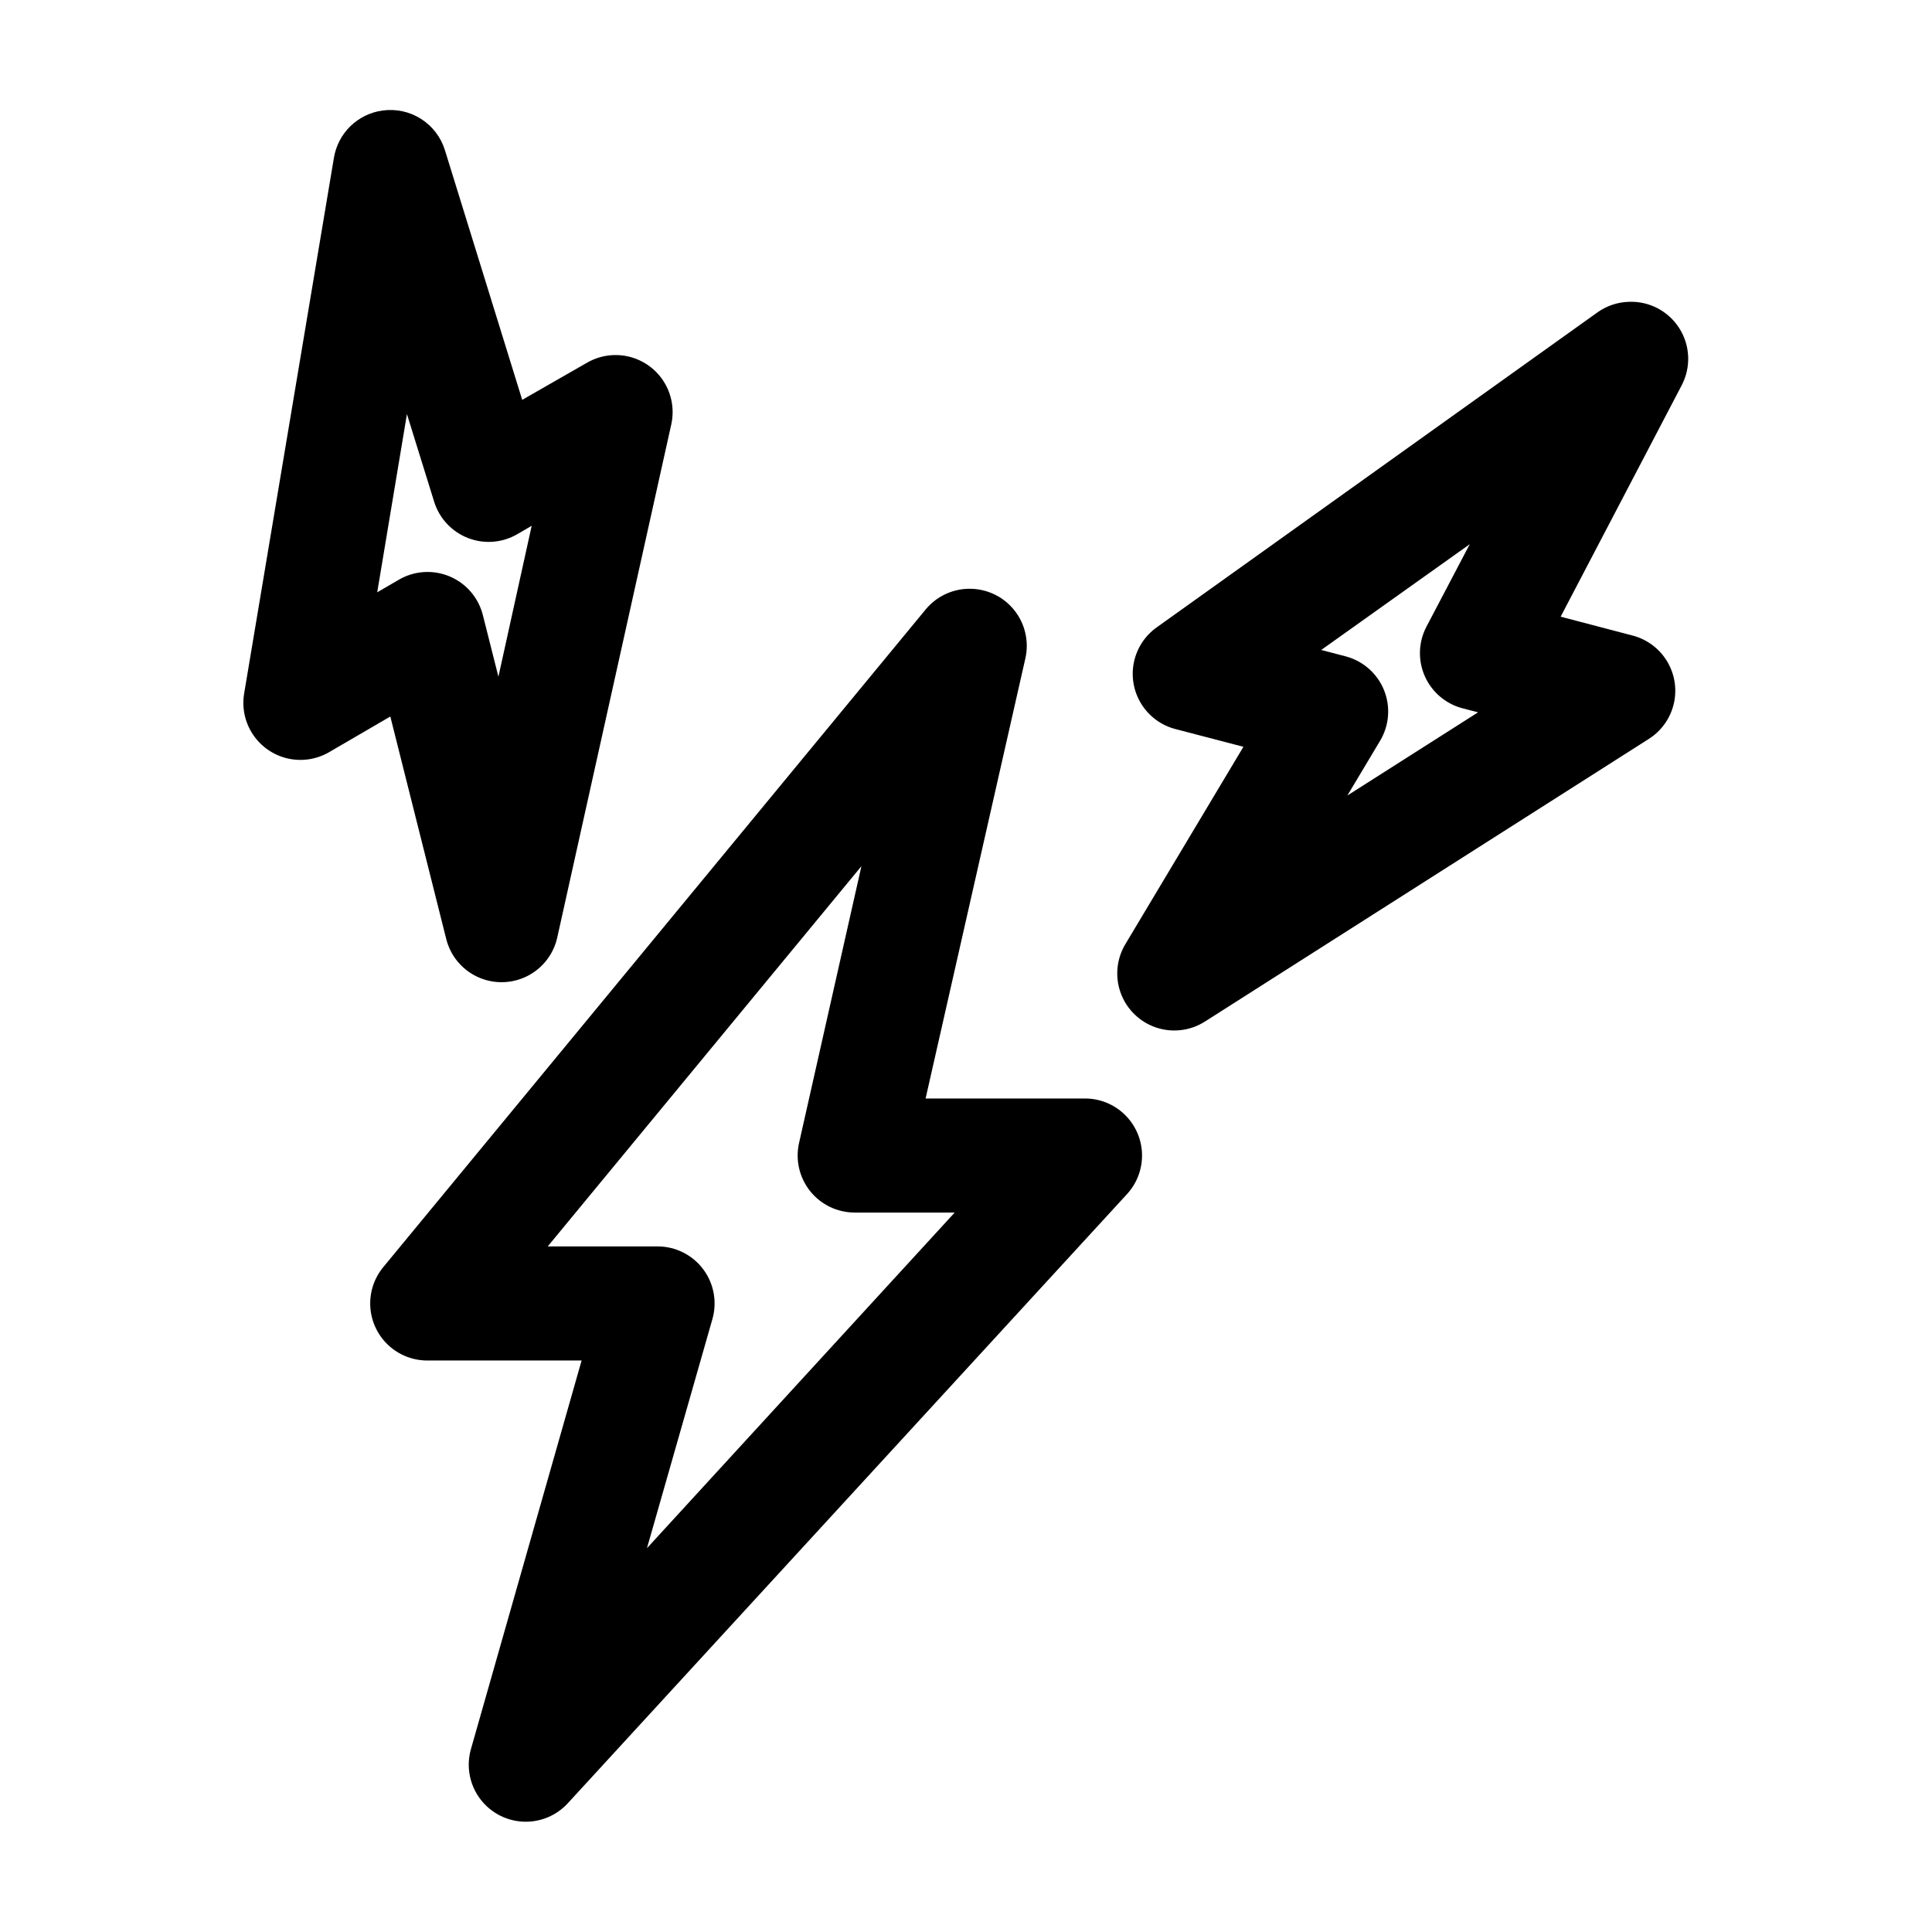 <?xml version="1.0" encoding="UTF-8"?>
<!-- The Best Svg Icon site in the world: iconSvg.co, Visit us! https://iconsvg.co -->
<svg fill="#000000" width="800px" height="800px" version="1.1" viewBox="144 144 512 512" xmlns="http://www.w3.org/2000/svg">
 <path d="m245.39 173.29c-3.219 0.434-6.211 1.891-8.539 4.16-2.324 2.269-3.856 5.227-4.371 8.434l-23.773 141.86c-0.645 3.797 0.188 7.699 2.324 10.902 2.133 3.207 5.414 5.477 9.168 6.348 3.75 0.871 7.695 0.273 11.023-1.664l16.215-9.445 14.801 58.883c1.086 4.453 4.137 8.172 8.293 10.109 4.152 1.938 8.961 1.887 13.074-0.141 4.113-2.027 7.082-5.809 8.074-10.285l30.227-136.03c0.832-3.82 0.148-7.812-1.902-11.141-2.047-3.328-5.309-5.731-9.09-6.707-3.785-0.977-7.801-0.449-11.207 1.473l-17.316 9.918-20.469-66.125c-1.051-3.438-3.293-6.387-6.32-8.316-3.031-1.934-6.648-2.727-10.211-2.231zm330.31 50.695c-2.934 0.078-5.777 1.008-8.188 2.676l-116.98 83.602c-3.133 2.231-5.297 5.57-6.055 9.344-0.754 3.769-0.043 7.688 1.988 10.953 2.031 3.269 5.231 5.637 8.949 6.625l18.105 4.723-31.172 52.113c-2.43 3.926-2.934 8.746-1.367 13.086 1.57 4.344 5.035 7.731 9.41 9.199s9.184 0.855 13.051-1.66l117.45-74.785c3.336-2.094 5.723-5.41 6.652-9.238 0.93-3.832 0.324-7.871-1.684-11.262-2.008-3.394-5.258-5.867-9.062-6.894l-19.207-5.039 32.117-61.398c2.469-4.781 2.211-10.508-0.676-15.047-2.883-4.539-7.965-7.203-13.336-6.996zm-323.86 29.754 7.242 23.305c1.383 4.383 4.688 7.898 8.977 9.551 4.285 1.656 9.094 1.27 13.066-1.051l3.777-2.203-8.816 39.988-4.094-16.215c-1.133-4.648-4.398-8.484-8.805-10.348-4.406-1.859-9.43-1.527-13.551 0.902l-5.668 3.305zm281.66 34.48-11.492 21.887c-2.113 4.055-2.277 8.852-0.441 13.043 1.836 4.191 5.473 7.324 9.887 8.523l4.25 1.102-34.637 22.043 8.66-14.484c2.434-4.055 2.828-9.016 1.066-13.406s-5.477-7.703-10.039-8.949l-6.613-1.734zm-132.72 11.809c-4.457 0.055-8.66 2.07-11.492 5.512l-143.74 174.29c-2.438 2.965-3.66 6.742-3.41 10.574 0.246 3.828 1.938 7.418 4.734 10.047 2.797 2.625 6.488 4.09 10.324 4.098h40.934l-29.281 102.81c-1.309 4.406-0.543 9.172 2.086 12.941 2.629 3.773 6.828 6.144 11.418 6.445 4.586 0.301 9.062-1.504 12.156-4.902l148.15-161.38c2.668-2.902 4.098-6.731 3.984-10.672-0.113-3.941-1.766-7.68-4.598-10.422-2.832-2.742-6.621-4.269-10.562-4.254h-42.195l26.449-116.66c1.012-4.516-0.098-9.242-3.016-12.836-2.914-3.59-7.316-5.648-11.941-5.586zm-28.496 73.523-16.531 73.367c-1.004 4.488 0.086 9.188 2.965 12.773 2.883 3.586 7.234 5.664 11.836 5.648h26.449l-81.555 88.953 17.316-60.613c1.34-4.566 0.449-9.492-2.398-13.305-2.852-3.809-7.328-6.055-12.086-6.062h-29.125z"/>
</svg>